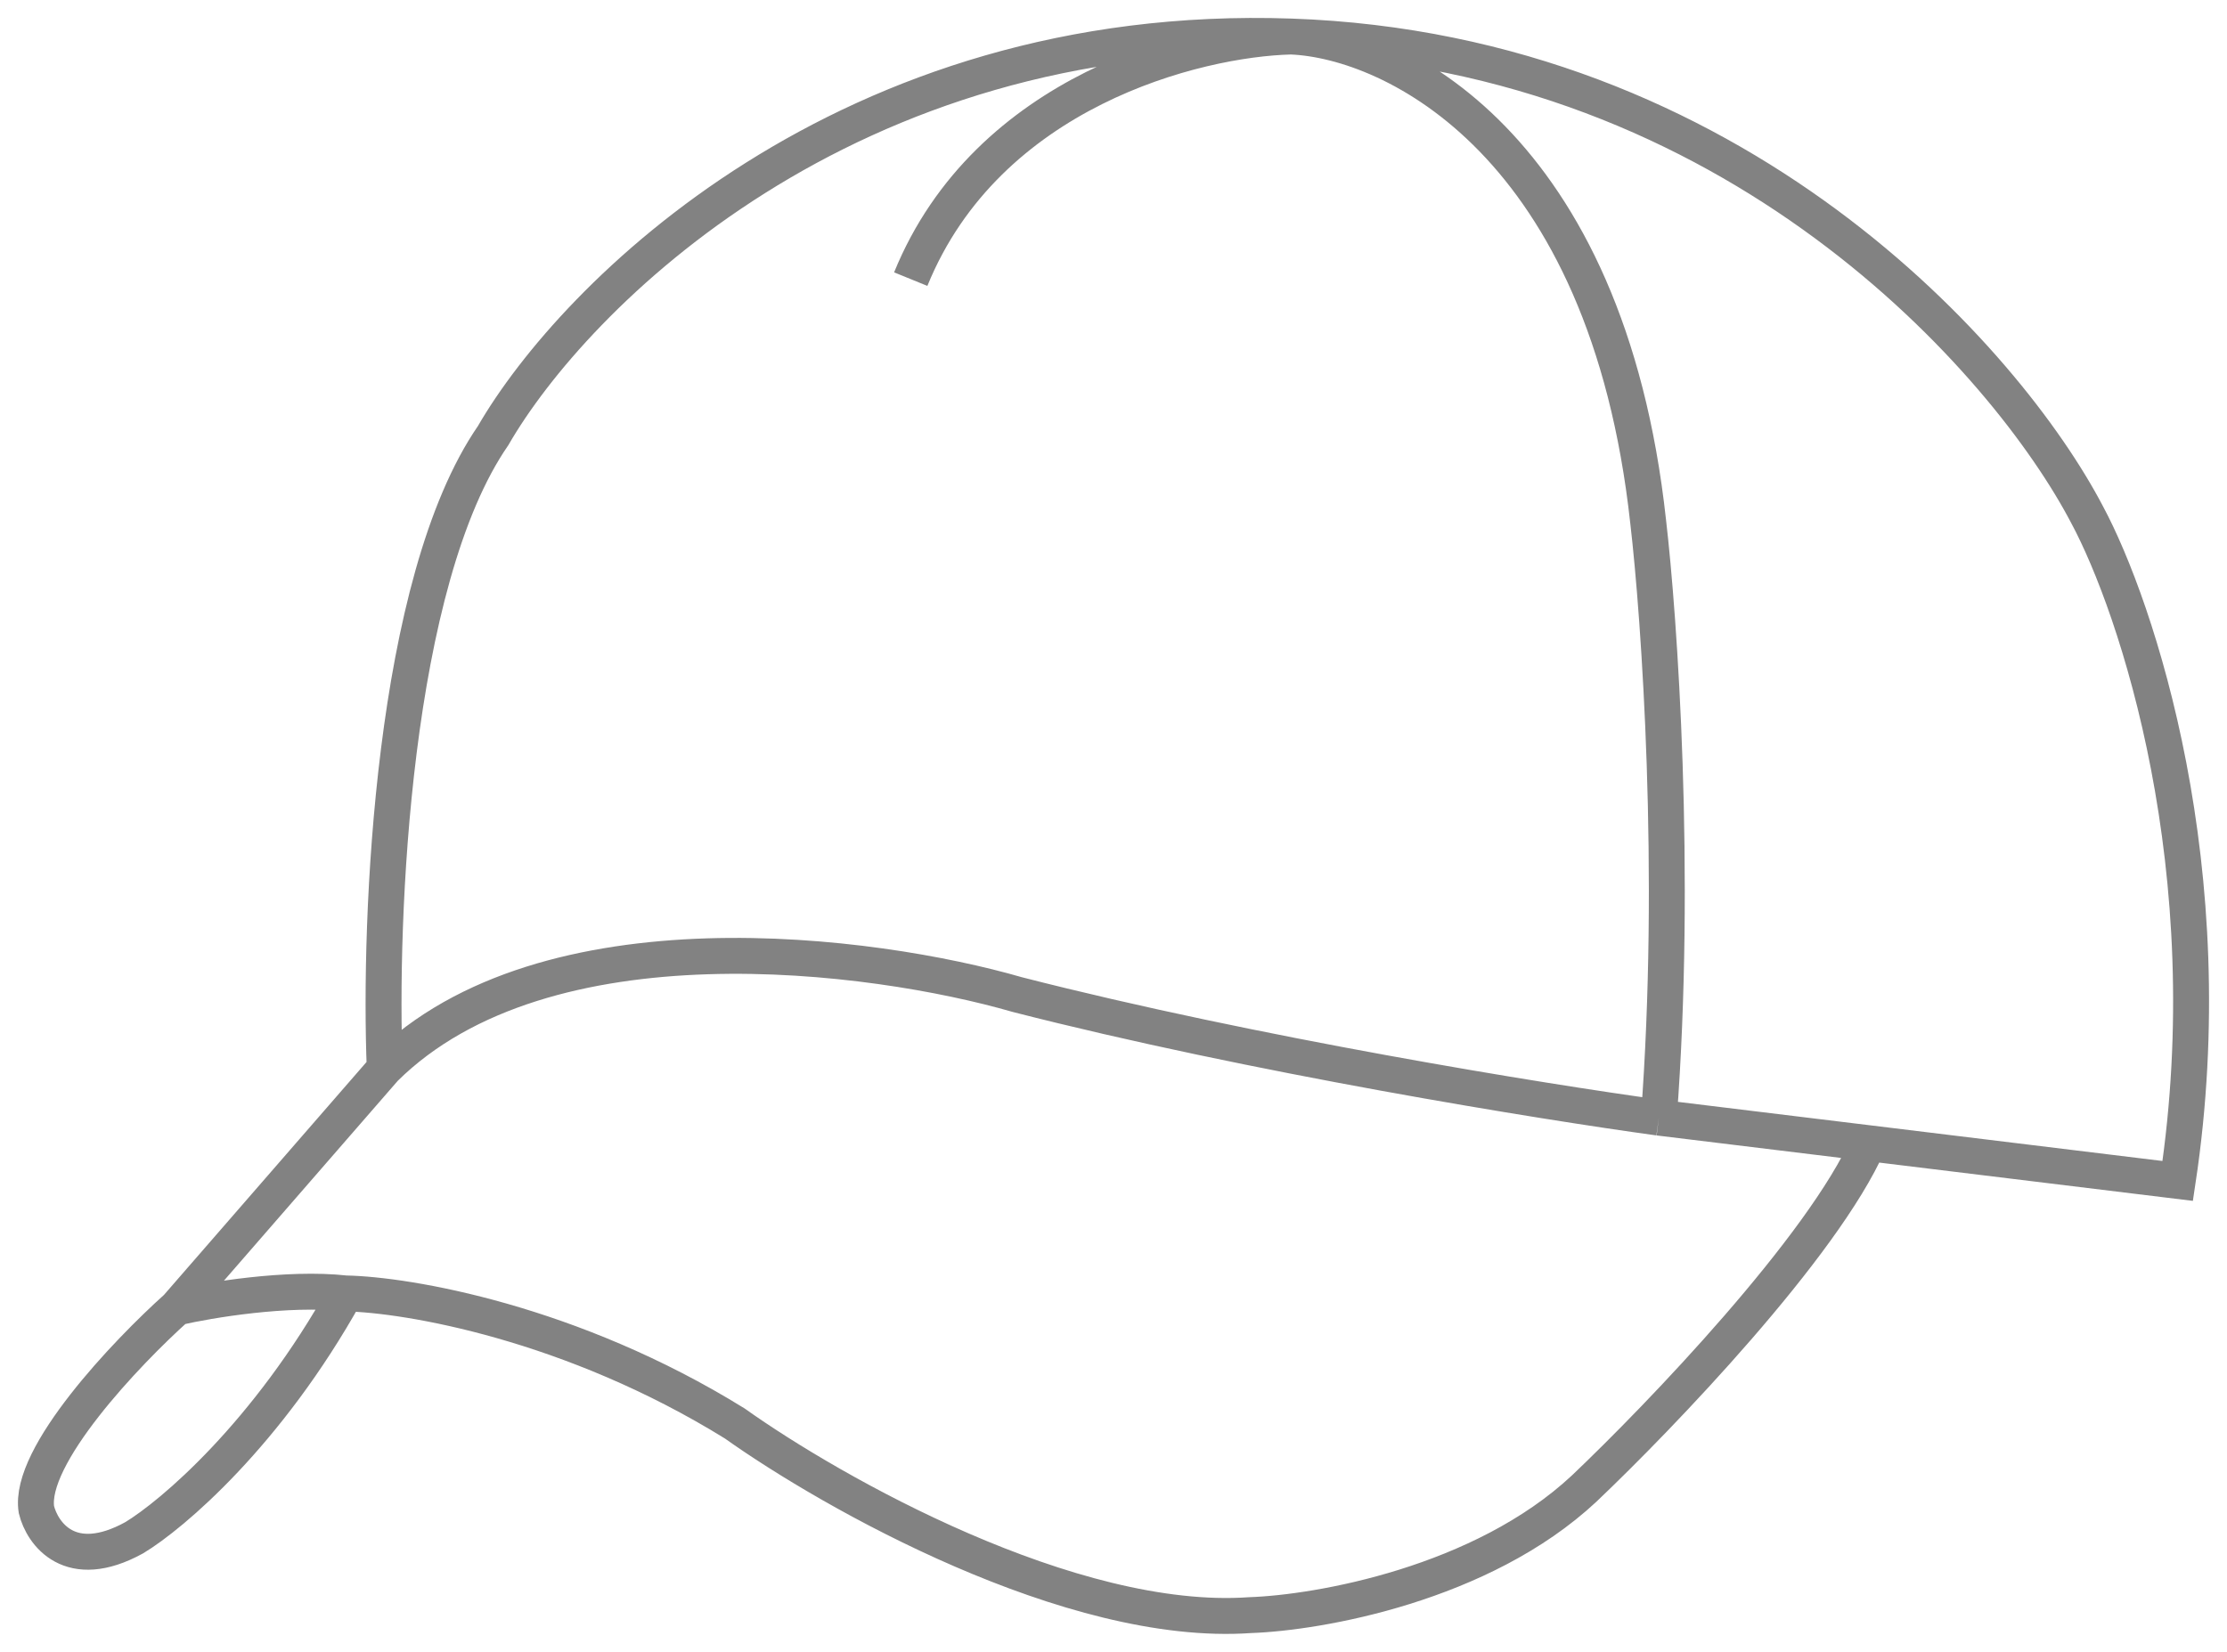 <svg width="62" height="46" viewBox="0 0 62 46" fill="none" xmlns="http://www.w3.org/2000/svg">
<path d="M46.182 31.123C42.967 30.683 34.893 29.381 28.323 27.697C24.316 26.538 15.183 25.327 10.711 29.753M46.182 31.123L52.02 31.835M46.182 31.123C46.697 24.309 46.199 17.221 45.885 14.528C44.738 3.994 38.778 1.132 35.941 1.017M10.711 29.753L4.923 36.41M10.711 29.753C10.546 25.575 10.919 16.203 13.729 12.13C15.971 8.246 23.554 0.587 35.941 1.017M4.923 36.41C3.521 37.667 0.777 40.552 1.014 42.04C1.179 42.709 1.954 43.802 3.735 42.823C4.791 42.187 7.446 39.935 9.623 36.019M4.923 36.41C5.813 36.204 8 35.838 9.623 36.019M9.623 36.019C11.338 36.051 15.905 36.821 20.457 39.641C23.161 41.566 29.817 45.329 34.804 44.977C36.717 44.912 41.255 44.115 44.104 41.452C46.215 39.447 50.753 34.716 52.02 31.835M52.02 31.835L60.628 32.886C61.934 24.231 59.49 16.911 58.105 14.332C55.879 10.074 48.329 1.448 35.941 1.017M35.941 1.017C33.303 1.083 27.492 2.525 25.355 7.773" stroke="#828282"/>
</svg>
